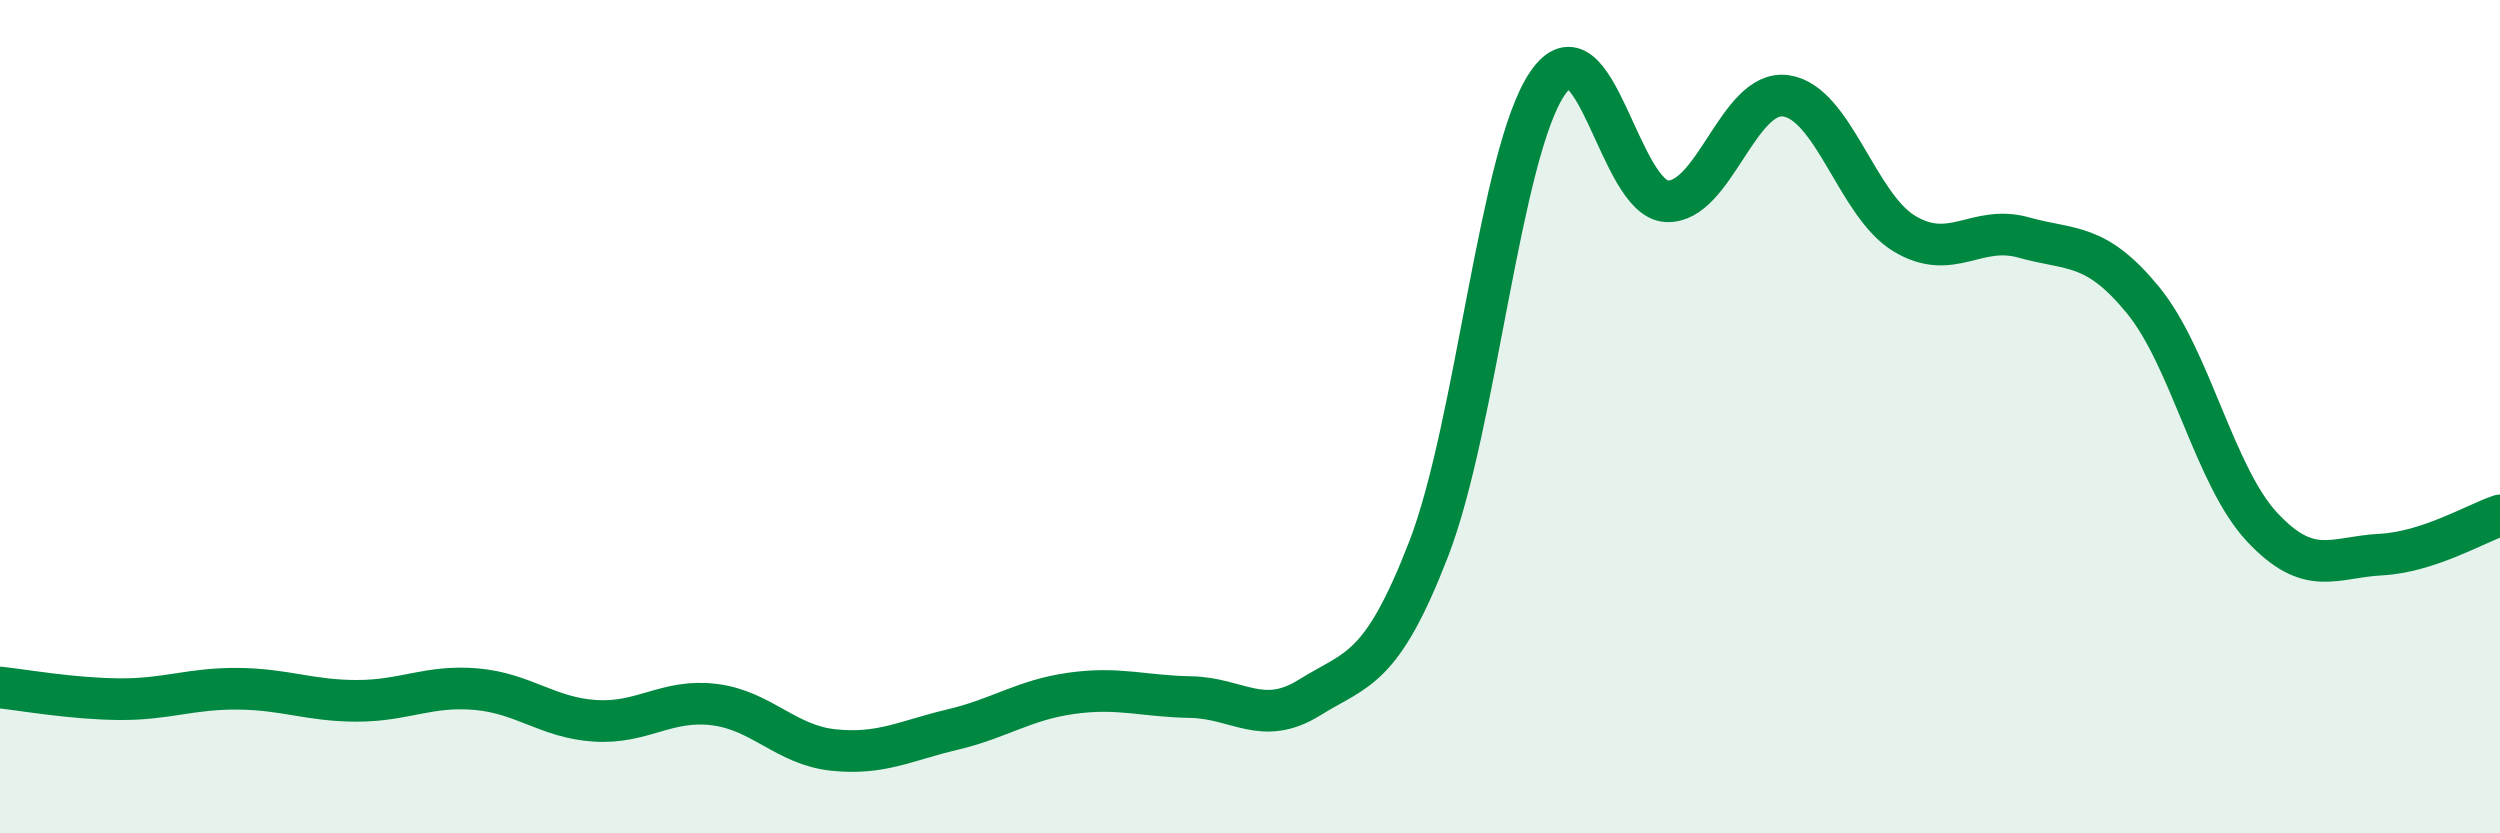 
    <svg width="60" height="20" viewBox="0 0 60 20" xmlns="http://www.w3.org/2000/svg">
      <path
        d="M 0,16.5 C 0.57,16.56 1.72,16.77 2.86,16.78 C 4,16.79 4.57,16.52 5.71,16.53 C 6.85,16.54 7.43,16.82 8.57,16.82 C 9.71,16.82 10.29,16.44 11.43,16.54 C 12.57,16.64 13.15,17.23 14.29,17.3 C 15.43,17.37 16,16.77 17.14,16.91 C 18.28,17.05 18.86,17.88 20,18 C 21.14,18.12 21.72,17.78 22.86,17.51 C 24,17.24 24.57,16.8 25.71,16.64 C 26.85,16.48 27.43,16.71 28.57,16.73 C 29.71,16.75 30.29,17.45 31.43,16.74 C 32.57,16.03 33.15,16.12 34.29,13.17 C 35.43,10.22 36,3.67 37.14,2 C 38.28,0.33 38.86,4.77 40,4.83 C 41.14,4.89 41.72,2.14 42.86,2.3 C 44,2.46 44.57,4.93 45.71,5.61 C 46.85,6.29 47.43,5.38 48.57,5.7 C 49.71,6.02 50.29,5.81 51.43,7.2 C 52.57,8.59 53.15,11.43 54.29,12.65 C 55.43,13.87 56,13.37 57.14,13.31 C 58.28,13.25 59.43,12.56 60,12.37L60 20L0 20Z"
        fill="#008740"
        opacity="0.1"
        stroke-linecap="round"
        stroke-linejoin="round"
      />
      <path
        d="M 0,16.5 C 0.57,16.56 1.72,16.77 2.86,16.78 C 4,16.79 4.57,16.52 5.71,16.53 C 6.85,16.54 7.43,16.82 8.57,16.82 C 9.71,16.82 10.29,16.44 11.43,16.54 C 12.57,16.64 13.15,17.23 14.29,17.3 C 15.43,17.37 16,16.77 17.14,16.91 C 18.28,17.05 18.86,17.88 20,18 C 21.14,18.12 21.72,17.78 22.86,17.51 C 24,17.24 24.57,16.8 25.71,16.64 C 26.85,16.48 27.43,16.71 28.57,16.73 C 29.71,16.75 30.29,17.45 31.43,16.74 C 32.57,16.03 33.15,16.12 34.29,13.17 C 35.43,10.22 36,3.67 37.14,2 C 38.28,0.33 38.86,4.77 40,4.83 C 41.14,4.89 41.72,2.14 42.86,2.3 C 44,2.46 44.57,4.93 45.71,5.61 C 46.85,6.29 47.43,5.38 48.57,5.7 C 49.71,6.02 50.29,5.81 51.43,7.2 C 52.57,8.59 53.15,11.43 54.29,12.65 C 55.43,13.87 56,13.37 57.14,13.31 C 58.28,13.25 59.43,12.56 60,12.37"
        stroke="#008740"
        stroke-width="1"
        fill="none"
        stroke-linecap="round"
        stroke-linejoin="round"
      />
    </svg>
  